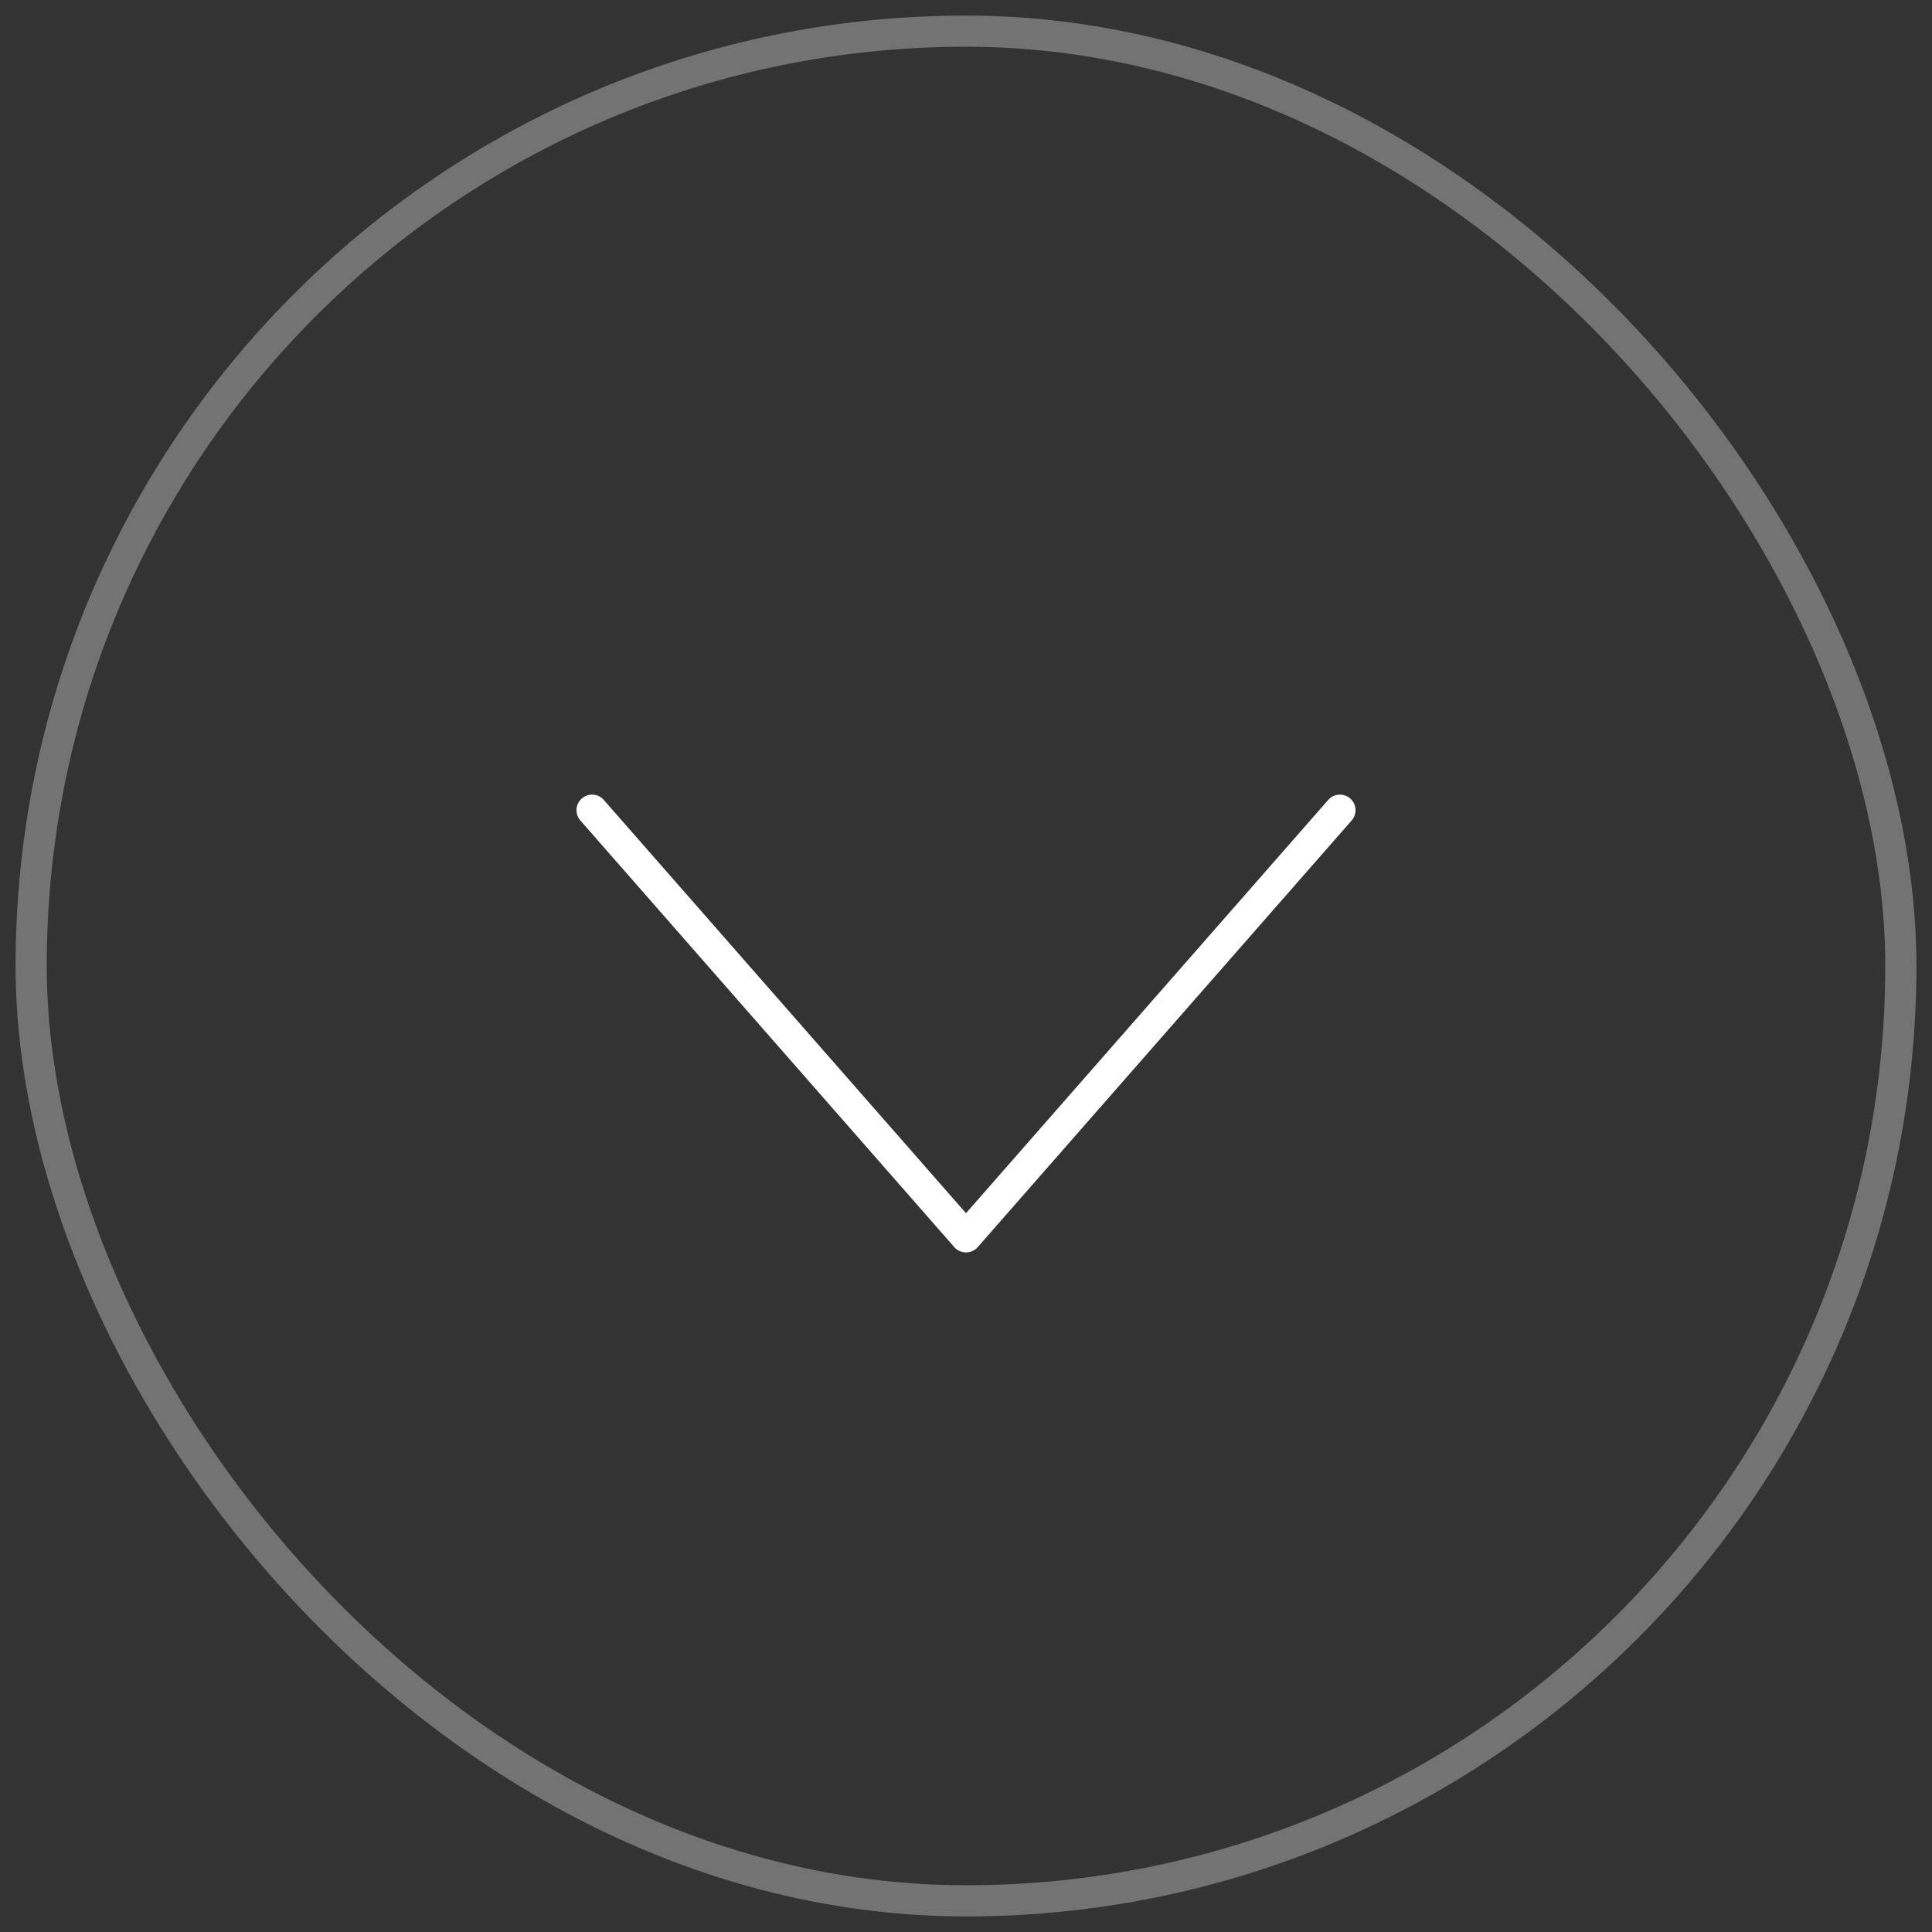 <svg width="62" height="62" viewBox="0 0 62 62" xmlns="http://www.w3.org/2000/svg">
    <rect x="0" y="0" width="62" height="62" fill="#333333" stroke="none"/>
    <g transform="translate(1 1)" stroke="#FFF" fill="none" fill-rule="evenodd">
        <rect opacity=".316" width="60" height="60" rx="30"/>
        <path d="M42 25 30 38.692 18 25" stroke-linecap="round" stroke-linejoin="round"/>
    </g>
</svg>
